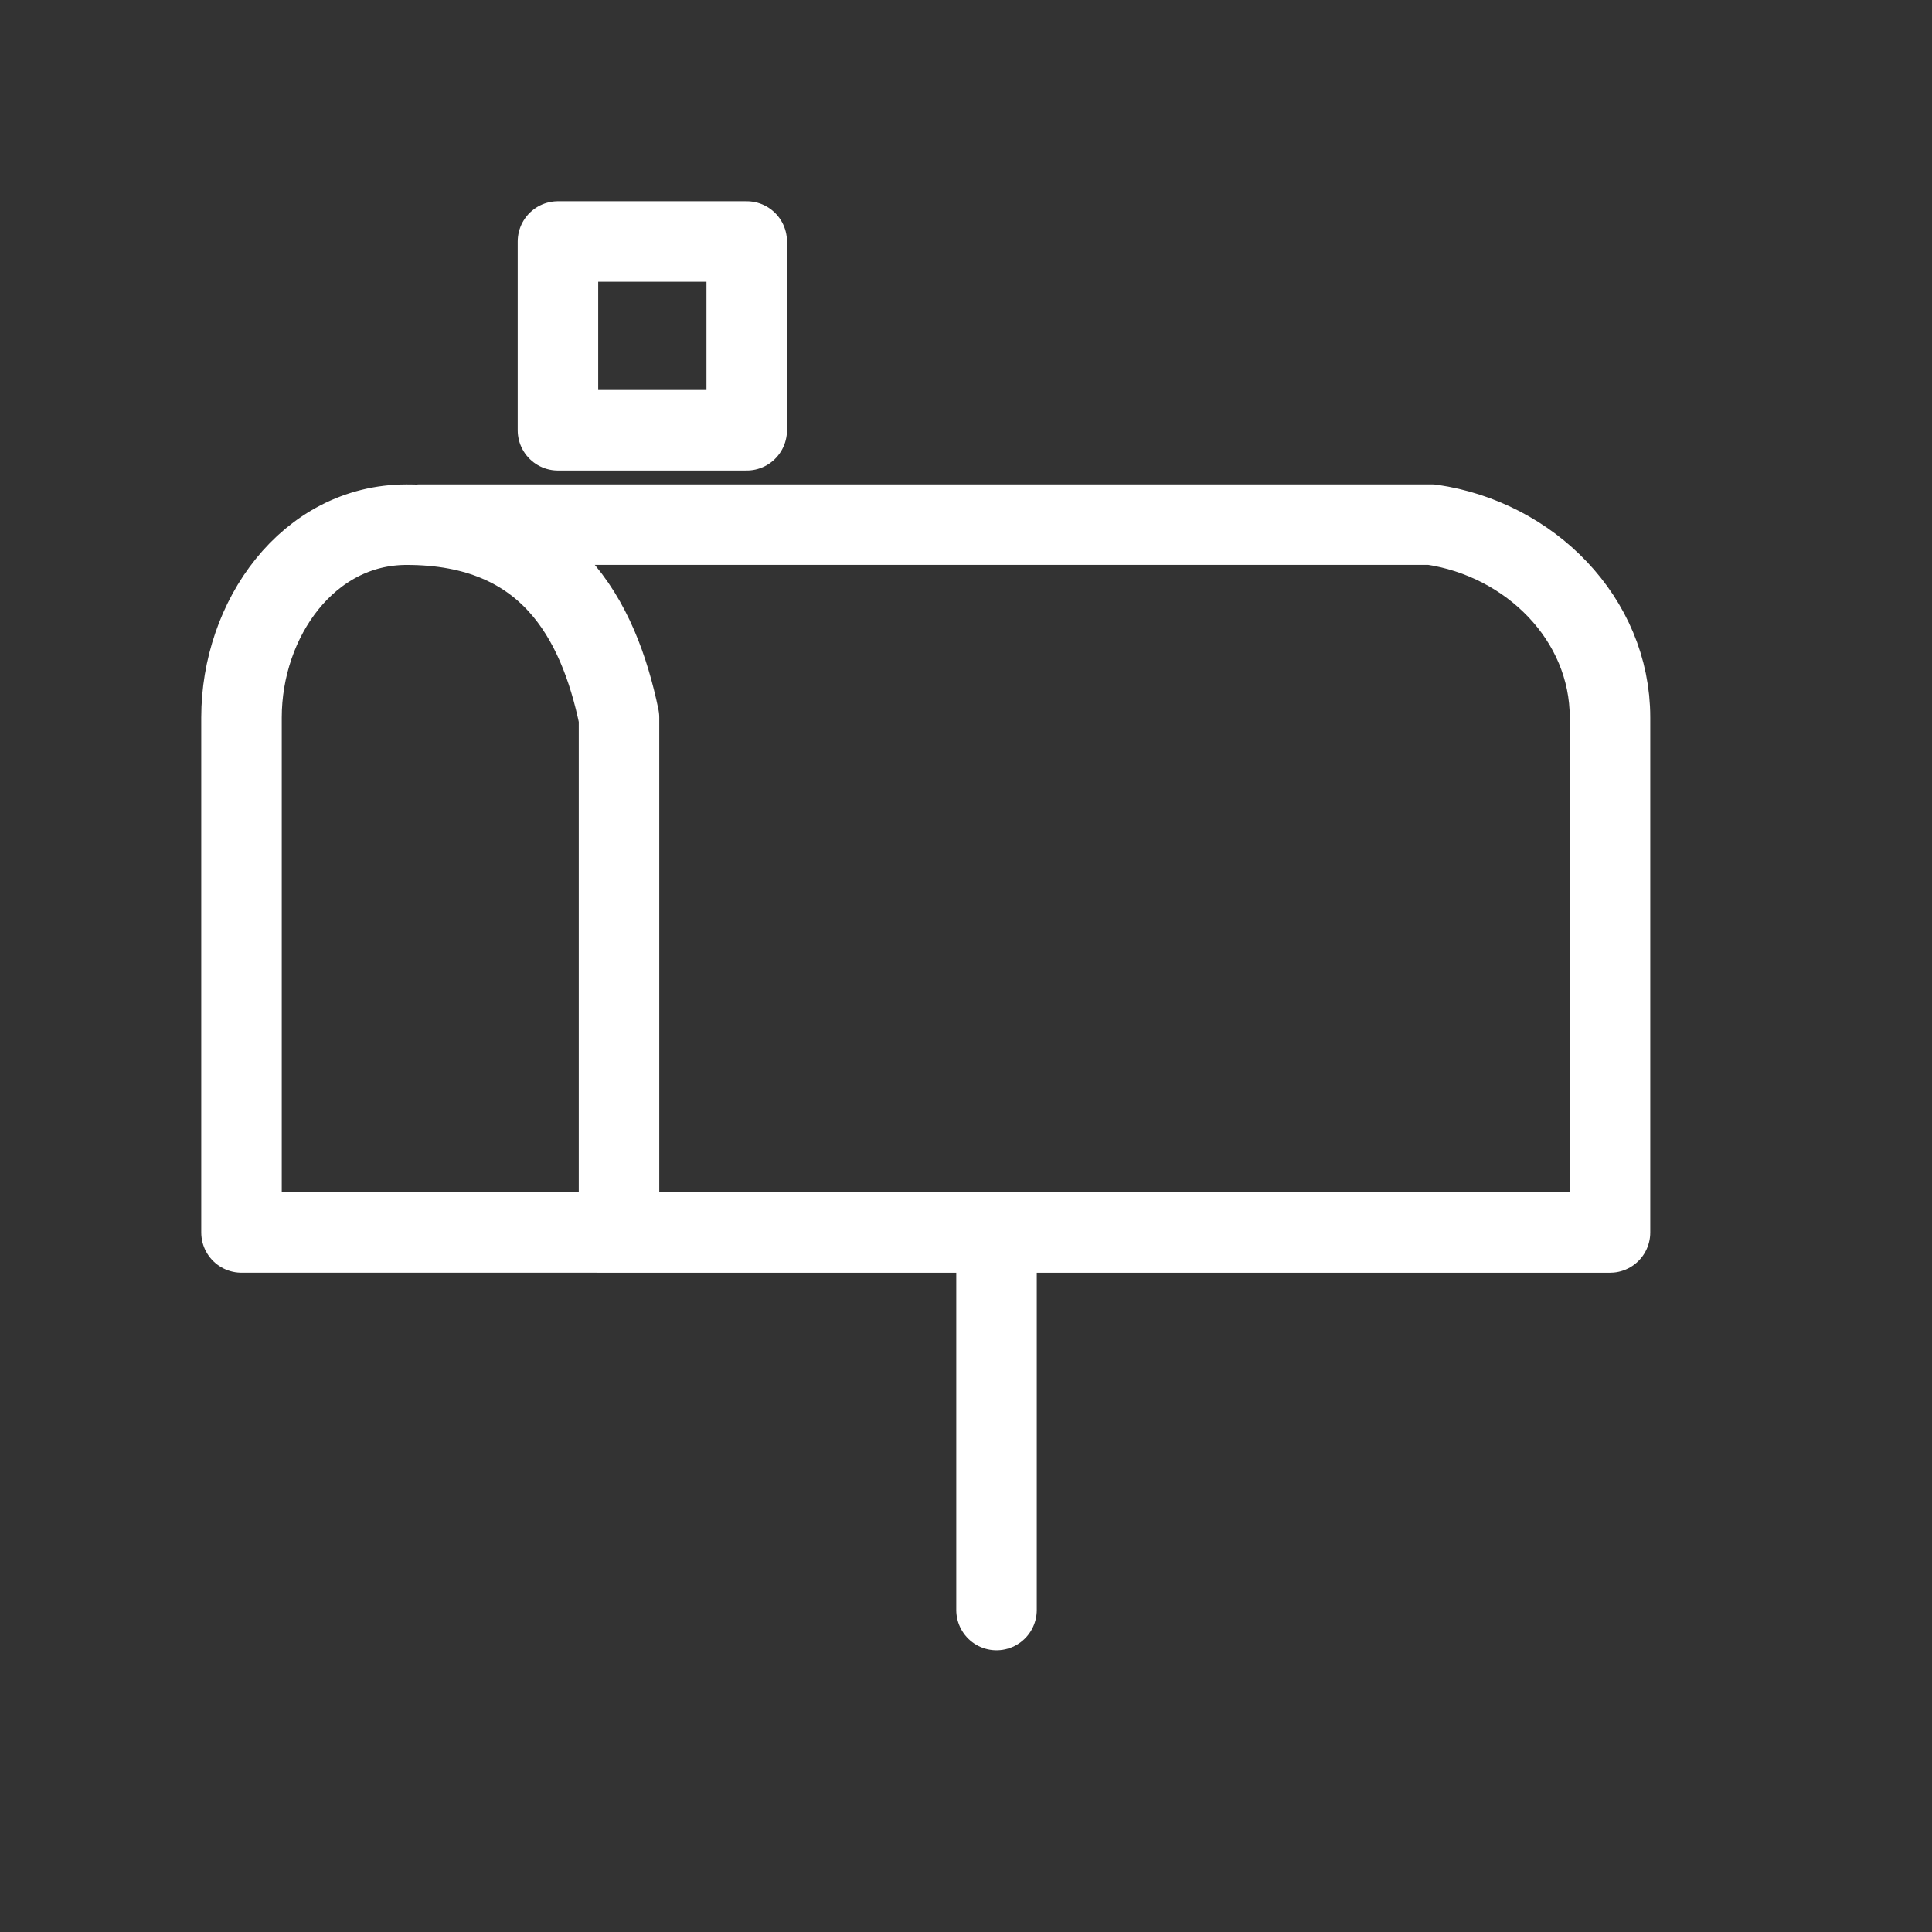 <svg xmlns="http://www.w3.org/2000/svg" width="48" height="48"><rect width="100%" height="100%" fill="#333333" stroke="none"/><path fill="none" stroke="#FFF" stroke-linecap="round" stroke-linejoin="round" stroke-width="2" d="M13.862 10.69h4.69V6h-4.69v4.69zm1.517 19.93H6V17.827c0-2.449 1.654-4.792 4.103-4.792 3.518 0 4.766 2.343 5.276 4.792v12.795zm-4.944-17.586h25.13c2.449.357 4.435 2.343 4.435 4.792v12.795H14.87m9.888 0V40"/></svg>